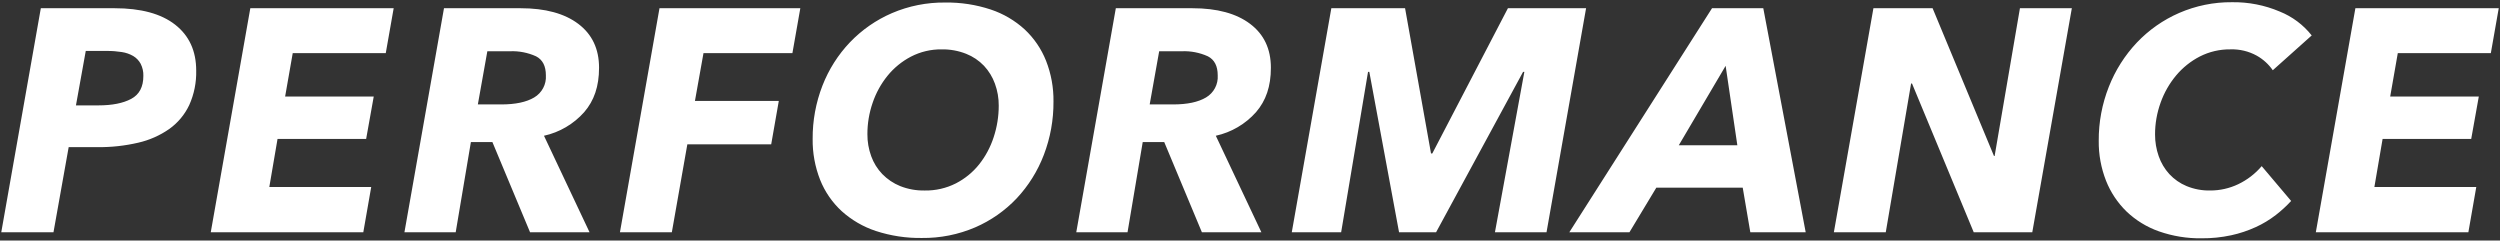 <?xml version="1.0" encoding="UTF-8"?>
<svg id="_レイヤー_1" data-name="レイヤー_1" xmlns="http://www.w3.org/2000/svg" width="790" height="76" viewBox="0 0 790 76">
  <rect x="0" y="0" width="790" height="76" fill="#333333" stroke="none"/>
  <path id="_パス_1050-2" data-name="パス_1050-2" d="M36.2,2.6c8.33,0,14.72,1.73,19.15,5.2,4.43,3.47,6.65,8.3,6.65,14.5.09,3.75-.66,7.48-2.2,10.9-1.42,3.01-3.59,5.61-6.3,7.55-2.97,2.07-6.32,3.55-9.85,4.35-4.21.98-8.53,1.45-12.85,1.4h-9.1l-4.8,26.9H.4L12.9,2.6h23.3ZM31.1,33.3c4.33,0,7.78-.68,10.35-2.05,2.57-1.37,3.85-3.78,3.85-7.25.05-1.33-.25-2.66-.85-3.85-.55-1.01-1.36-1.86-2.35-2.45-1.11-.64-2.33-1.06-3.6-1.25-1.52-.24-3.06-.36-4.6-.35h-6.8l-3.1,17.2h7.1ZM66.6,73.4L79.1,2.6h45.3l-2.5,14.2h-29.4l-2.4,13.7h28l-2.4,13.4h-28l-2.6,15.2h32.2l-2.5,14.3h-48.2ZM186.3,73.4h-18.8l-11.9-28.5h-6.8l-4.8,28.5h-16.2L140.3,2.6h24.2c7.8,0,13.88,1.65,18.25,4.95,4.37,3.3,6.55,7.92,6.55,13.85s-1.57,10.42-4.7,14.05c-3.34,3.76-7.79,6.37-12.7,7.45l14.4,30.5ZM158.4,33c4.47,0,7.93-.73,10.4-2.2,2.46-1.45,3.89-4.15,3.7-7,0-2.93-1.03-4.93-3.1-6-2.6-1.18-5.45-1.73-8.3-1.6h-7.1l-3,16.8h7.4ZM222.3,16.8l-2.7,15.1h26.5l-2.4,13.7h-26.5l-4.9,27.8h-16.4L208.4,2.6h44.5l-2.5,14.2h-28.1ZM298.7.8c4.87-.07,9.72.67,14.35,2.2,3.99,1.32,7.65,3.47,10.75,6.3,2.95,2.76,5.26,6.14,6.75,9.9,1.61,4.11,2.41,8.49,2.35,12.9.04,5.76-.99,11.47-3.05,16.85-1.94,5.08-4.84,9.73-8.55,13.7-3.71,3.93-8.19,7.06-13.15,9.2-5.32,2.28-11.06,3.42-16.85,3.35-4.92.07-9.82-.67-14.5-2.2-4.02-1.32-7.71-3.47-10.85-6.3-2.98-2.75-5.3-6.13-6.8-9.9-1.61-4.11-2.41-8.49-2.35-12.9-.04-5.76,1.01-11.48,3.1-16.85,1.98-5.09,4.93-9.75,8.7-13.7,3.76-3.92,8.26-7.05,13.25-9.2,5.32-2.28,11.06-3.42,16.85-3.35ZM292.2,60.2c3.42.06,6.8-.71,9.85-2.25,2.85-1.46,5.35-3.5,7.35-6,2.04-2.57,3.59-5.48,4.6-8.6,1.06-3.21,1.6-6.57,1.6-9.95.02-2.37-.39-4.72-1.2-6.95-.76-2.1-1.93-4.02-3.45-5.65-1.59-1.66-3.51-2.96-5.65-3.8-2.45-.97-5.07-1.44-7.7-1.4-3.39-.05-6.74.74-9.75,2.3-2.85,1.49-5.37,3.55-7.4,6.05-2.06,2.55-3.65,5.44-4.7,8.55-1.1,3.19-1.66,6.53-1.65,9.9-.02,2.37.39,4.72,1.2,6.95.76,2.11,1.95,4.03,3.5,5.65,1.6,1.64,3.52,2.94,5.65,3.8,2.46.98,5.1,1.45,7.75,1.4ZM398.6,73.4h-18.8l-11.9-28.5h-6.8l-4.8,28.5h-16.2l12.5-70.8h24.2c7.8,0,13.88,1.65,18.25,4.95,4.37,3.3,6.55,7.92,6.55,13.85s-1.57,10.42-4.7,14.05c-3.34,3.76-7.79,6.37-12.7,7.45l14.4,30.5ZM370.7,33c4.47,0,7.93-.73,10.4-2.2,2.46-1.45,3.89-4.15,3.7-7,0-2.93-1.03-4.93-3.1-6-2.6-1.18-5.45-1.73-8.3-1.6h-7.1l-3,16.8h7.4ZM472.4,73.4l9.3-50.7h-.4l-27.5,50.7h-11.7l-9.4-50.7h-.4l-8.5,50.7h-15.6l12.5-70.8h23.3l8.2,45.9h.4l23.9-45.9h24.7l-12.5,70.8h-16.3ZM553.1,73.4l-2.4-14.1h-27.3l-8.5,14.1h-19L541,2.6h16.2l13.4,70.8h-17.5ZM545.3,20.8l-14.8,25.1h18.5l-3.7-25.1ZM623.7,73.4l-19.5-47h-.3l-8,47h-16.4l12.5-70.8h18.7l19.4,46.7h.2l8-46.7h16.4l-12.5,70.8h-18.5ZM724,63.5c-1.49,1.62-3.11,3.1-4.85,4.45-1.95,1.5-4.06,2.78-6.3,3.8-2.5,1.14-5.11,2.02-7.8,2.6-3.07.66-6.21.98-9.35.95-4.59.07-9.16-.68-13.5-2.2-3.8-1.34-7.28-3.47-10.2-6.25-2.83-2.75-5.05-6.08-6.5-9.75-1.57-4.01-2.35-8.29-2.3-12.6-.04-5.85,1.05-11.66,3.2-17.1,2.03-5.17,5.04-9.91,8.85-13.95,3.78-3.98,8.32-7.16,13.35-9.35,5.27-2.29,10.96-3.45,16.7-3.4,5.18-.08,10.33.92,15.1,2.95,3.97,1.59,7.45,4.19,10.1,7.55l-12.3,11c-1.31-1.9-3.04-3.47-5.05-4.6-2.55-1.41-5.44-2.1-8.35-2-3.35-.04-6.66.73-9.65,2.25-2.88,1.48-5.42,3.52-7.5,6-2.13,2.55-3.79,5.47-4.9,8.6-1.16,3.22-1.76,6.62-1.75,10.05-.01,2.33.38,4.65,1.15,6.85.72,2.09,1.86,4.01,3.35,5.65,1.52,1.64,3.38,2.94,5.45,3.8,2.36.97,4.9,1.45,7.45,1.4,3.08.01,6.12-.67,8.9-2,2.84-1.36,5.36-3.3,7.4-5.7l9.3,11ZM731.8,73.4l12.5-70.8h45.3l-2.5,14.2h-29.4l-2.4,13.7h28l-2.4,13.4h-28l-2.6,15.2h32.2l-2.5,14.3h-48.2Z" style="fill: #fff;"/>
</svg>
